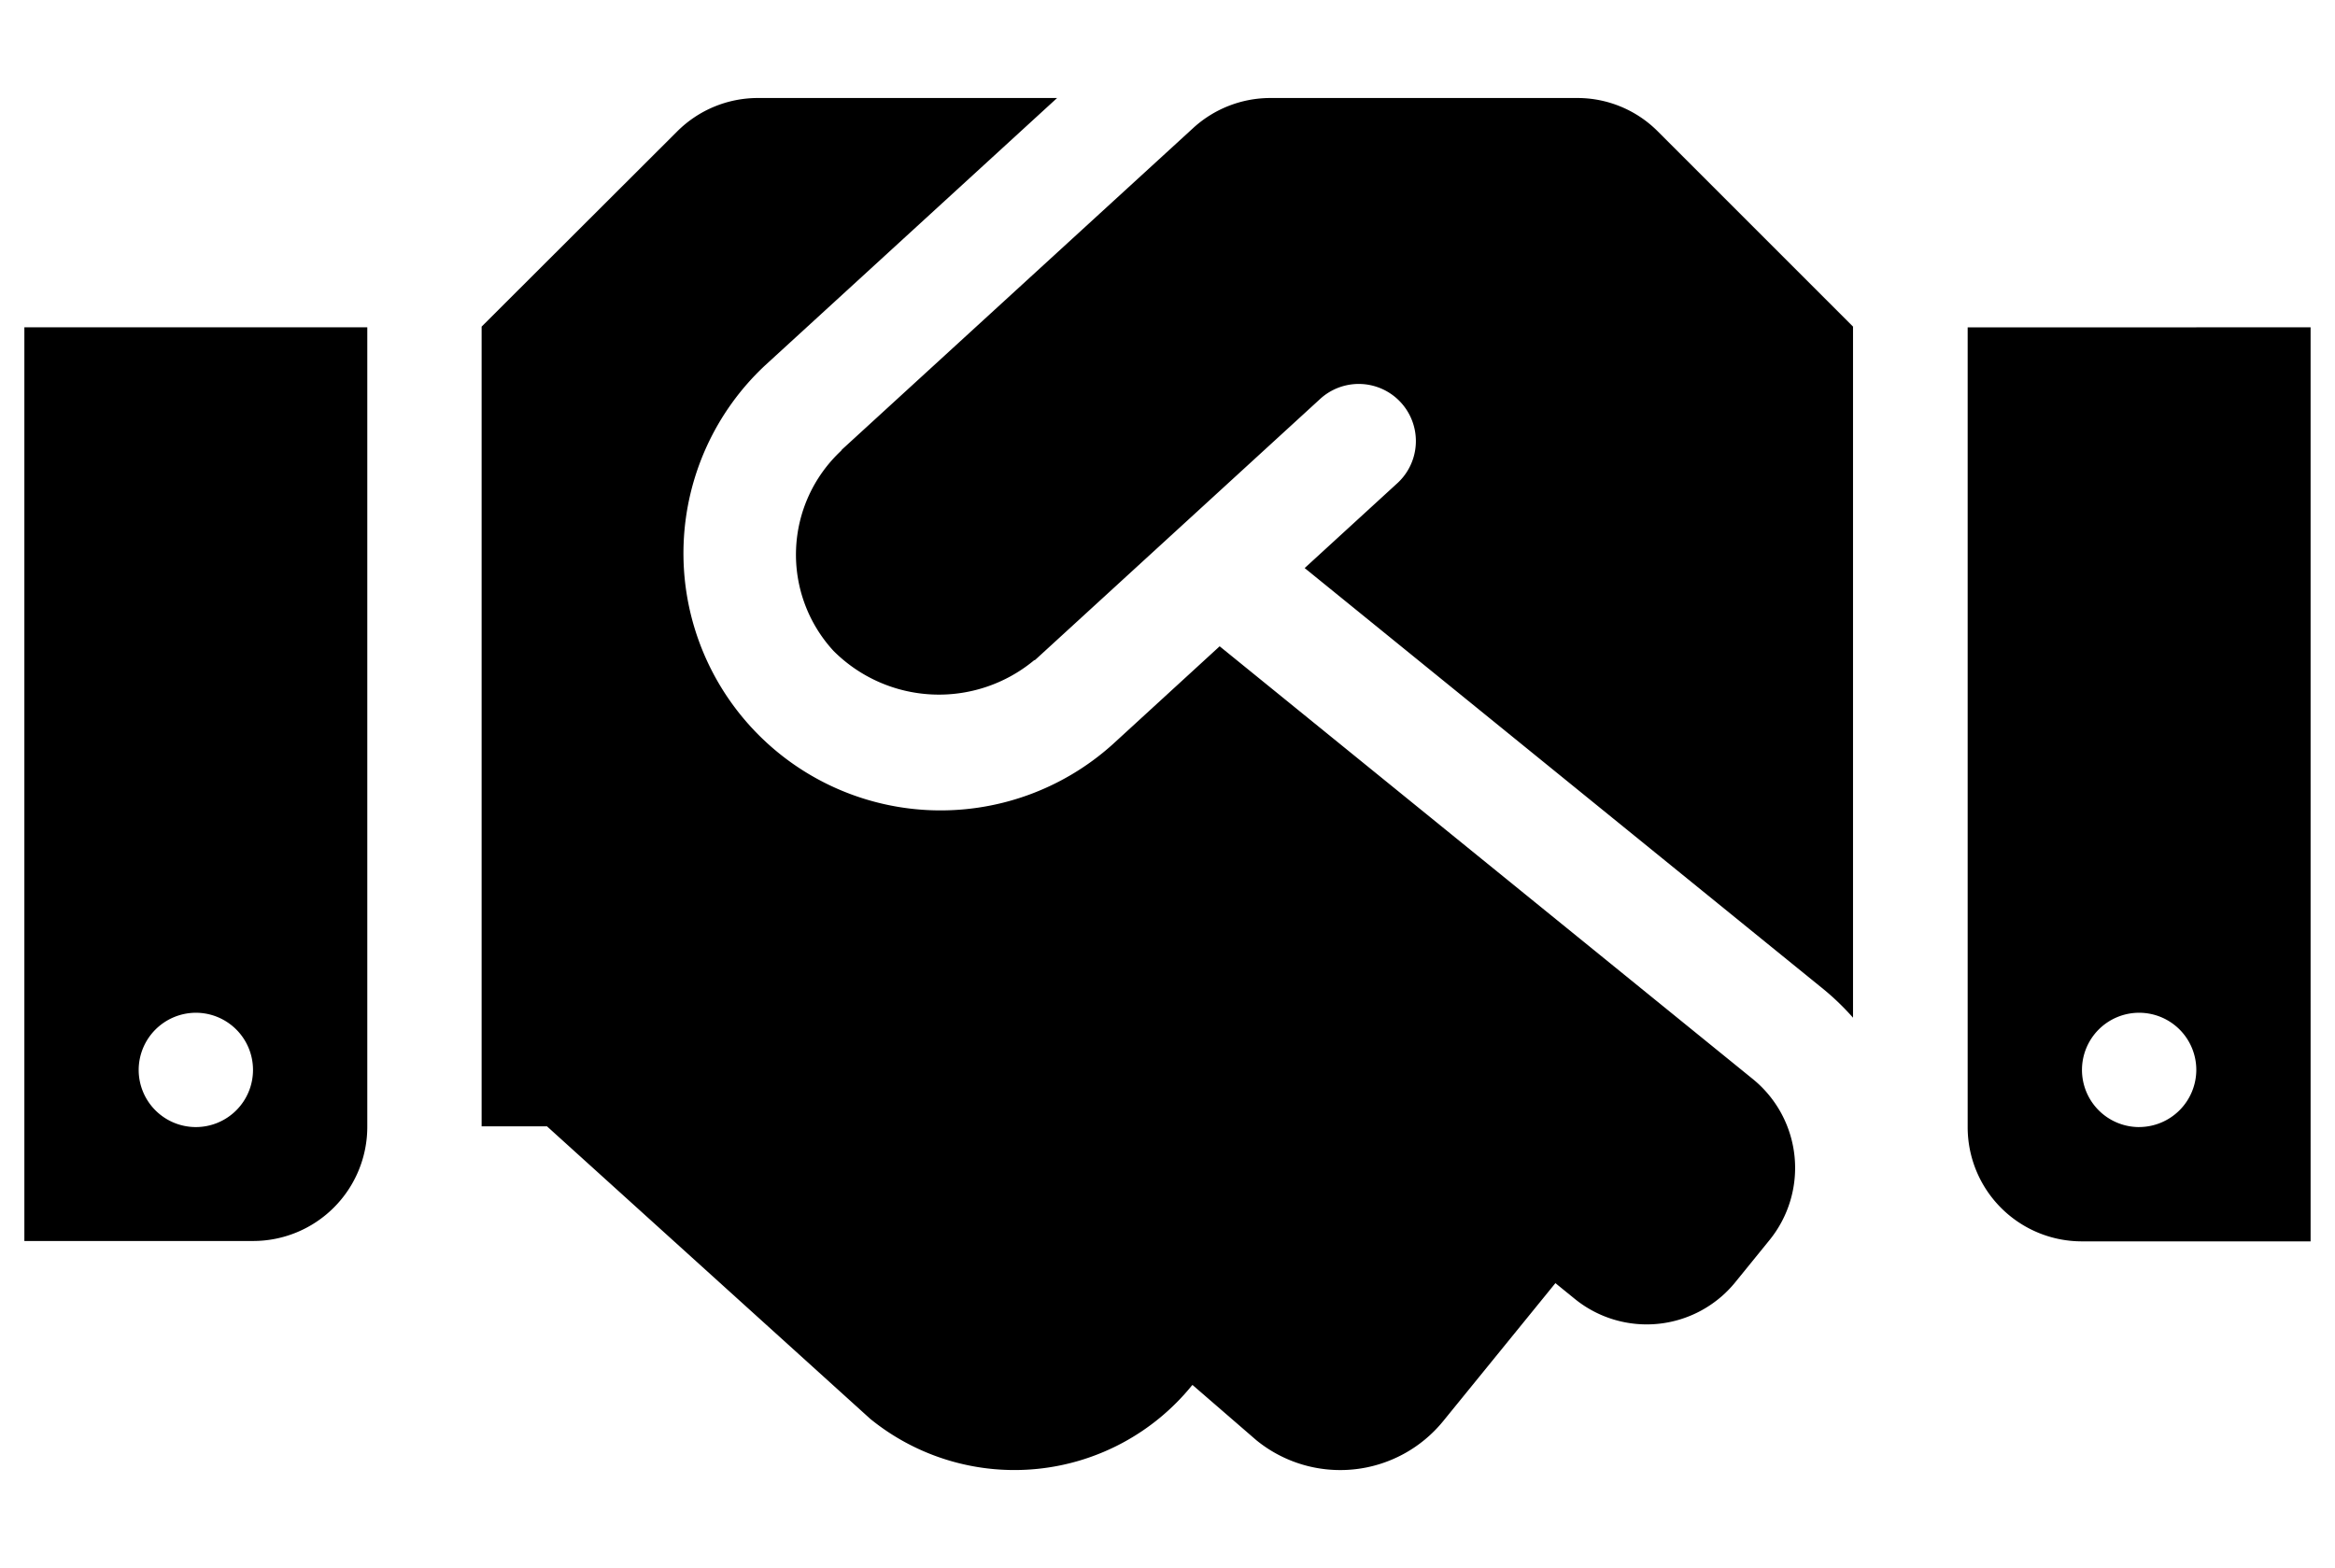 <svg xmlns="http://www.w3.org/2000/svg" width="119.111" height="80" viewBox="0 0 119.111 80"><defs><style>.a{fill:none;}</style></defs><g transform="translate(-211 -1588)"><rect class="a" width="119.111" height="80" transform="translate(211 1588)"/><path d="M79.213,6.25H63.56a5.829,5.829,0,0,0-3.936,1.531l-17.913,16.4c-.018.018-.036.055-.055.073a7.249,7.249,0,0,0-.383,10.2,7.6,7.6,0,0,0,10.223.492c.018-.018.055-.018.073-.036L66.13,21.575a2.915,2.915,0,0,1,3.936,4.3L65.31,30.231,91.842,51.77a13.129,13.129,0,0,1,1.44,1.4V17.912l-9.95-9.95A5.789,5.789,0,0,0,79.213,6.25Zm19.917,11.7v40.8a5.825,5.825,0,0,0,5.831,5.831h11.662V17.949Zm8.747,40.8a2.916,2.916,0,1,1,2.916-2.916A2.924,2.924,0,0,1,107.878,58.749ZM0,64.562H11.662a5.825,5.825,0,0,0,5.831-5.831V17.949H0ZM8.747,52.918a2.916,2.916,0,1,1-2.916,2.916A2.924,2.924,0,0,1,8.747,52.918Zm79.432,3.389L60.973,34.222l-5.467,5.011A13.117,13.117,0,0,1,37.775,19.9L52.681,6.25H37.411a5.821,5.821,0,0,0-4.118,1.713l-9.968,9.95v40.8H26.66L43.151,73.637a11.66,11.66,0,0,0,16.4-1.695l.036-.036L62.85,74.73a6.772,6.772,0,0,0,9.53-.984L78.1,66.712l.984.8a5.822,5.822,0,0,0,8.2-.856l1.731-2.132A5.842,5.842,0,0,0,88.179,56.307Z" transform="translate(212.243 1586.75)"/></g></svg>